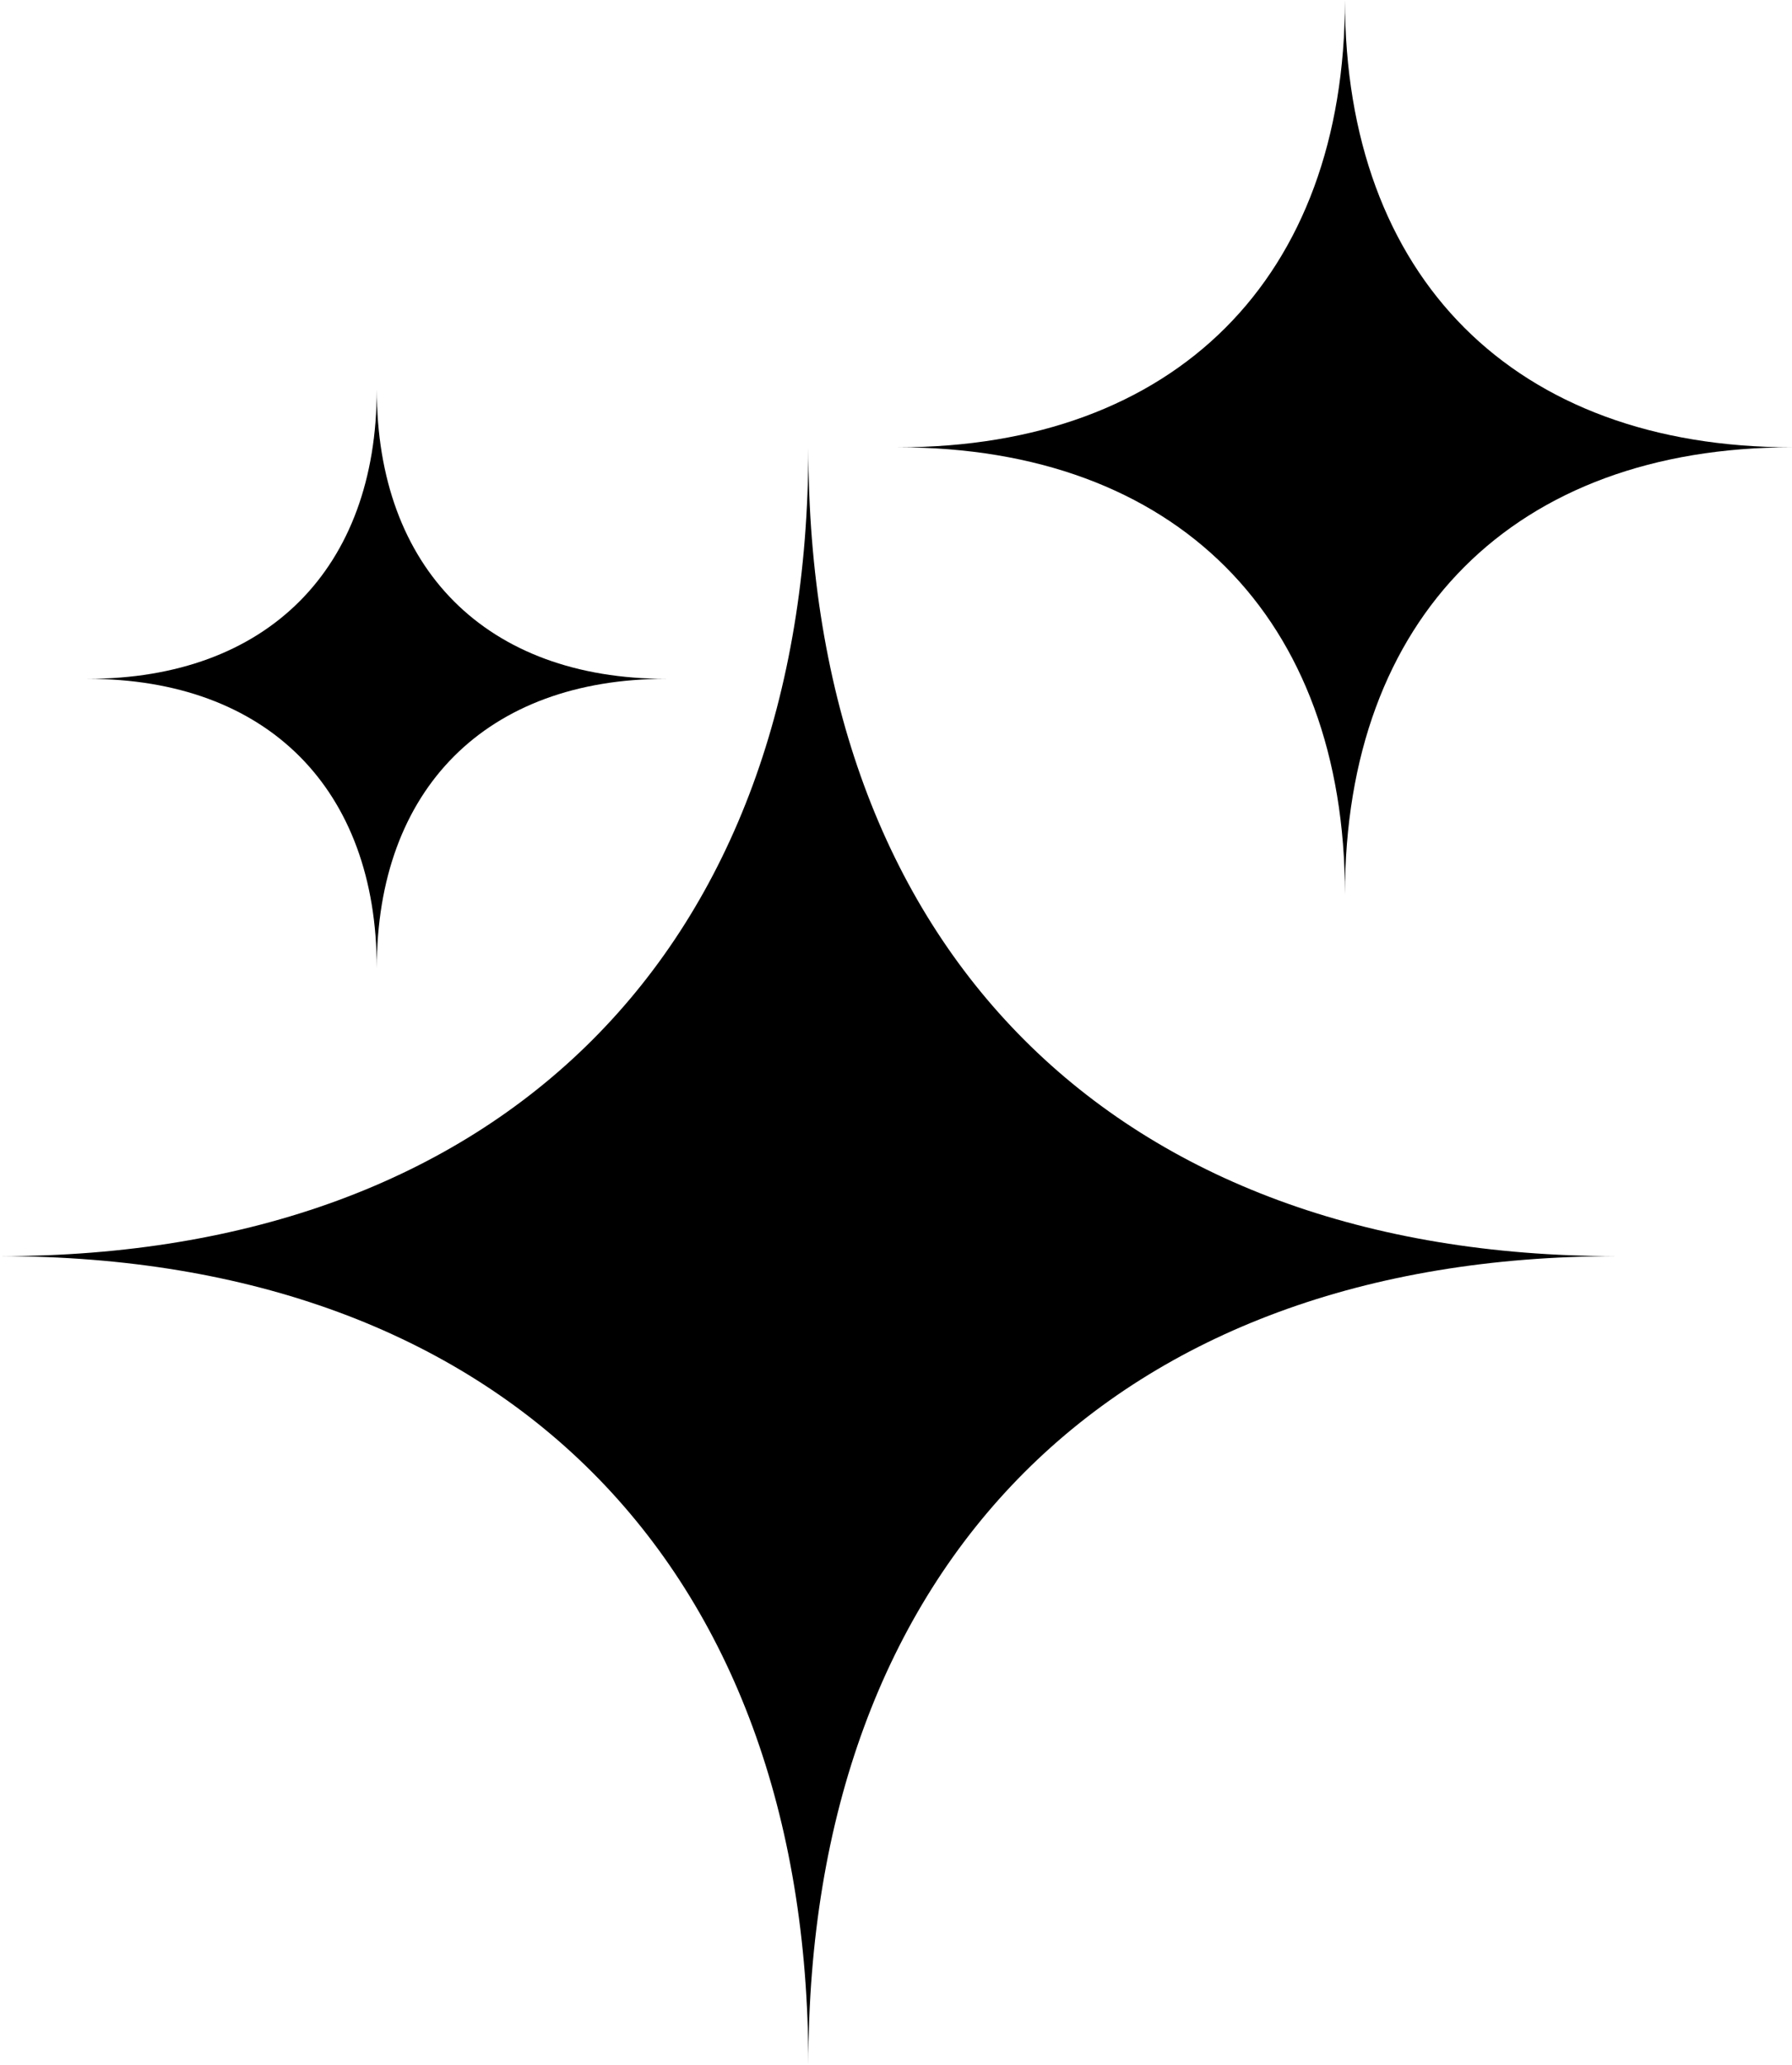 <svg xmlns="http://www.w3.org/2000/svg" xmlns:xlink="http://www.w3.org/1999/xlink" width="46.554" height="53.609" viewBox="0 0 46.554 53.609">
  <defs>
    <clipPath id="clip-path">
      <rect id="Rectangle_152" data-name="Rectangle 152" width="41.995" height="41.995" fill="none"/>
    </clipPath>
    <clipPath id="clip-path-2">
      <rect id="Rectangle_152-2" data-name="Rectangle 152" width="23.226" height="23.226" fill="none"/>
    </clipPath>
    <clipPath id="clip-path-3">
      <rect id="Rectangle_152-3" data-name="Rectangle 152" width="15.036" height="15.036" fill="none"/>
    </clipPath>
  </defs>
  <g id="Groupe_142" data-name="Groupe 142" transform="translate(-15180 -6631.832)">
    <g id="Groupe_138" data-name="Groupe 138" transform="translate(15180 6643.445)">
      <g id="Groupe_137" data-name="Groupe 137" transform="translate(0 0)" clip-path="url(#clip-path)">
        <path id="Tracé_87" data-name="Tracé 87" d="M21,42c0-13.033-7.965-21-21-21,13.033,0,21-7.965,21-21,0,13.033,7.965,21,21,21-13.033,0-21,7.965-21,21" transform="translate(0 0)"/>
      </g>
    </g>
    <g id="Groupe_139" data-name="Groupe 139" transform="translate(15203.327 6631.832)">
      <g id="Groupe_137-2" data-name="Groupe 137" transform="translate(0 0)" clip-path="url(#clip-path-2)">
        <path id="Tracé_87-2" data-name="Tracé 87" d="M11.613,23.226c0-7.208-4.405-11.613-11.613-11.613C7.208,11.613,11.613,7.208,11.613,0c0,7.208,4.405,11.613,11.613,11.613-7.208,0-11.613,4.405-11.613,11.613" transform="translate(0 0)"/>
      </g>
    </g>
    <g id="Groupe_140" data-name="Groupe 140" transform="translate(15182.27 6641.938)">
      <g id="Groupe_137-3" data-name="Groupe 137" transform="translate(0 0)" clip-path="url(#clip-path-3)">
        <path id="Tracé_87-3" data-name="Tracé 87" d="M7.518,15.036C7.518,10.37,4.667,7.518,0,7.518,4.667,7.518,7.518,4.666,7.518,0c0,4.666,2.852,7.518,7.518,7.518-4.667,0-7.518,2.852-7.518,7.518" transform="translate(0 0)"/>
      </g>
    </g>
  </g>
</svg>
